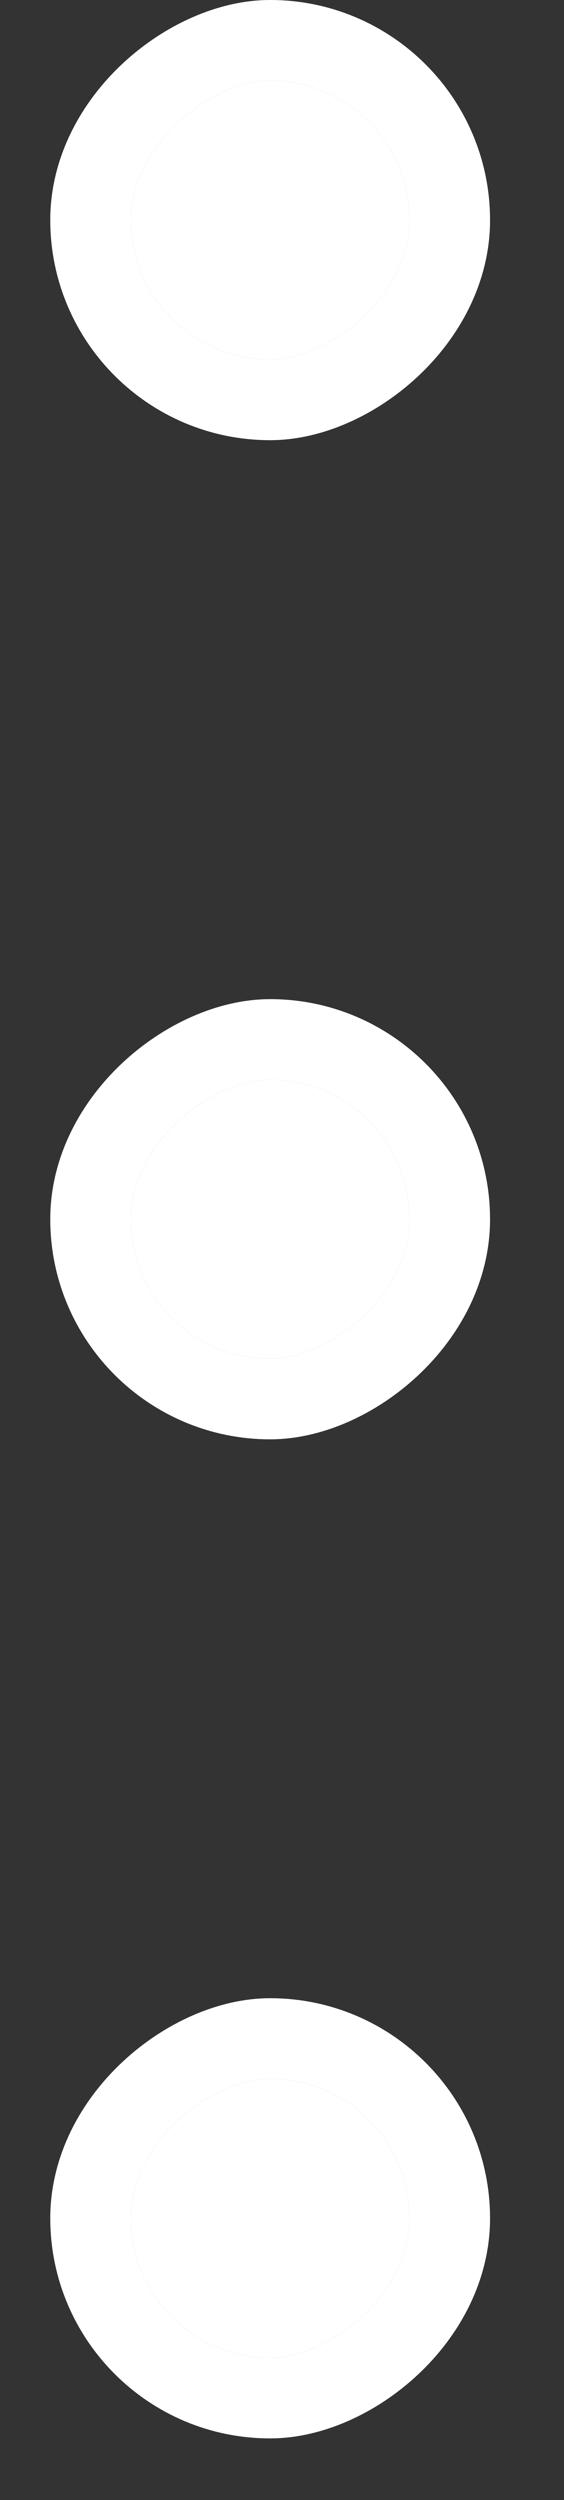 <svg width="7" height="31" viewBox="0 0 7 31" fill="none" xmlns="http://www.w3.org/2000/svg">
<rect x="0" y="0" width="7" height="31" fill="#333333" stroke="none"/>
<rect x="5.582" y="0.5" width="4.458" height="4.458" rx="2.229" transform="rotate(90 5.582 0.5)" fill="#34A18B"/>
<rect x="5.582" y="0.5" width="4.458" height="4.458" rx="2.229" transform="rotate(90 5.582 0.5)" fill="white"/>
<rect x="5.582" y="0.5" width="4.458" height="4.458" rx="2.229" transform="rotate(90 5.582 0.5)" stroke="#34A18B"/>
<rect x="5.582" y="0.5" width="4.458" height="4.458" rx="2.229" transform="rotate(90 5.582 0.5)" stroke="white"/>
<rect x="5.582" y="12.889" width="4.458" height="4.458" rx="2.229" transform="rotate(90 5.582 12.889)" fill="#34A18B"/>
<rect x="5.582" y="12.889" width="4.458" height="4.458" rx="2.229" transform="rotate(90 5.582 12.889)" fill="white"/>
<rect x="5.582" y="12.889" width="4.458" height="4.458" rx="2.229" transform="rotate(90 5.582 12.889)" stroke="#34A18B"/>
<rect x="5.582" y="12.889" width="4.458" height="4.458" rx="2.229" transform="rotate(90 5.582 12.889)" stroke="white"/>
<rect x="5.582" y="25.277" width="4.458" height="4.458" rx="2.229" transform="rotate(90 5.582 25.277)" fill="#34A18B"/>
<rect x="5.582" y="25.277" width="4.458" height="4.458" rx="2.229" transform="rotate(90 5.582 25.277)" fill="white"/>
<rect x="5.582" y="25.277" width="4.458" height="4.458" rx="2.229" transform="rotate(90 5.582 25.277)" stroke="#34A18B"/>
<rect x="5.582" y="25.277" width="4.458" height="4.458" rx="2.229" transform="rotate(90 5.582 25.277)" stroke="white"/>
</svg>
